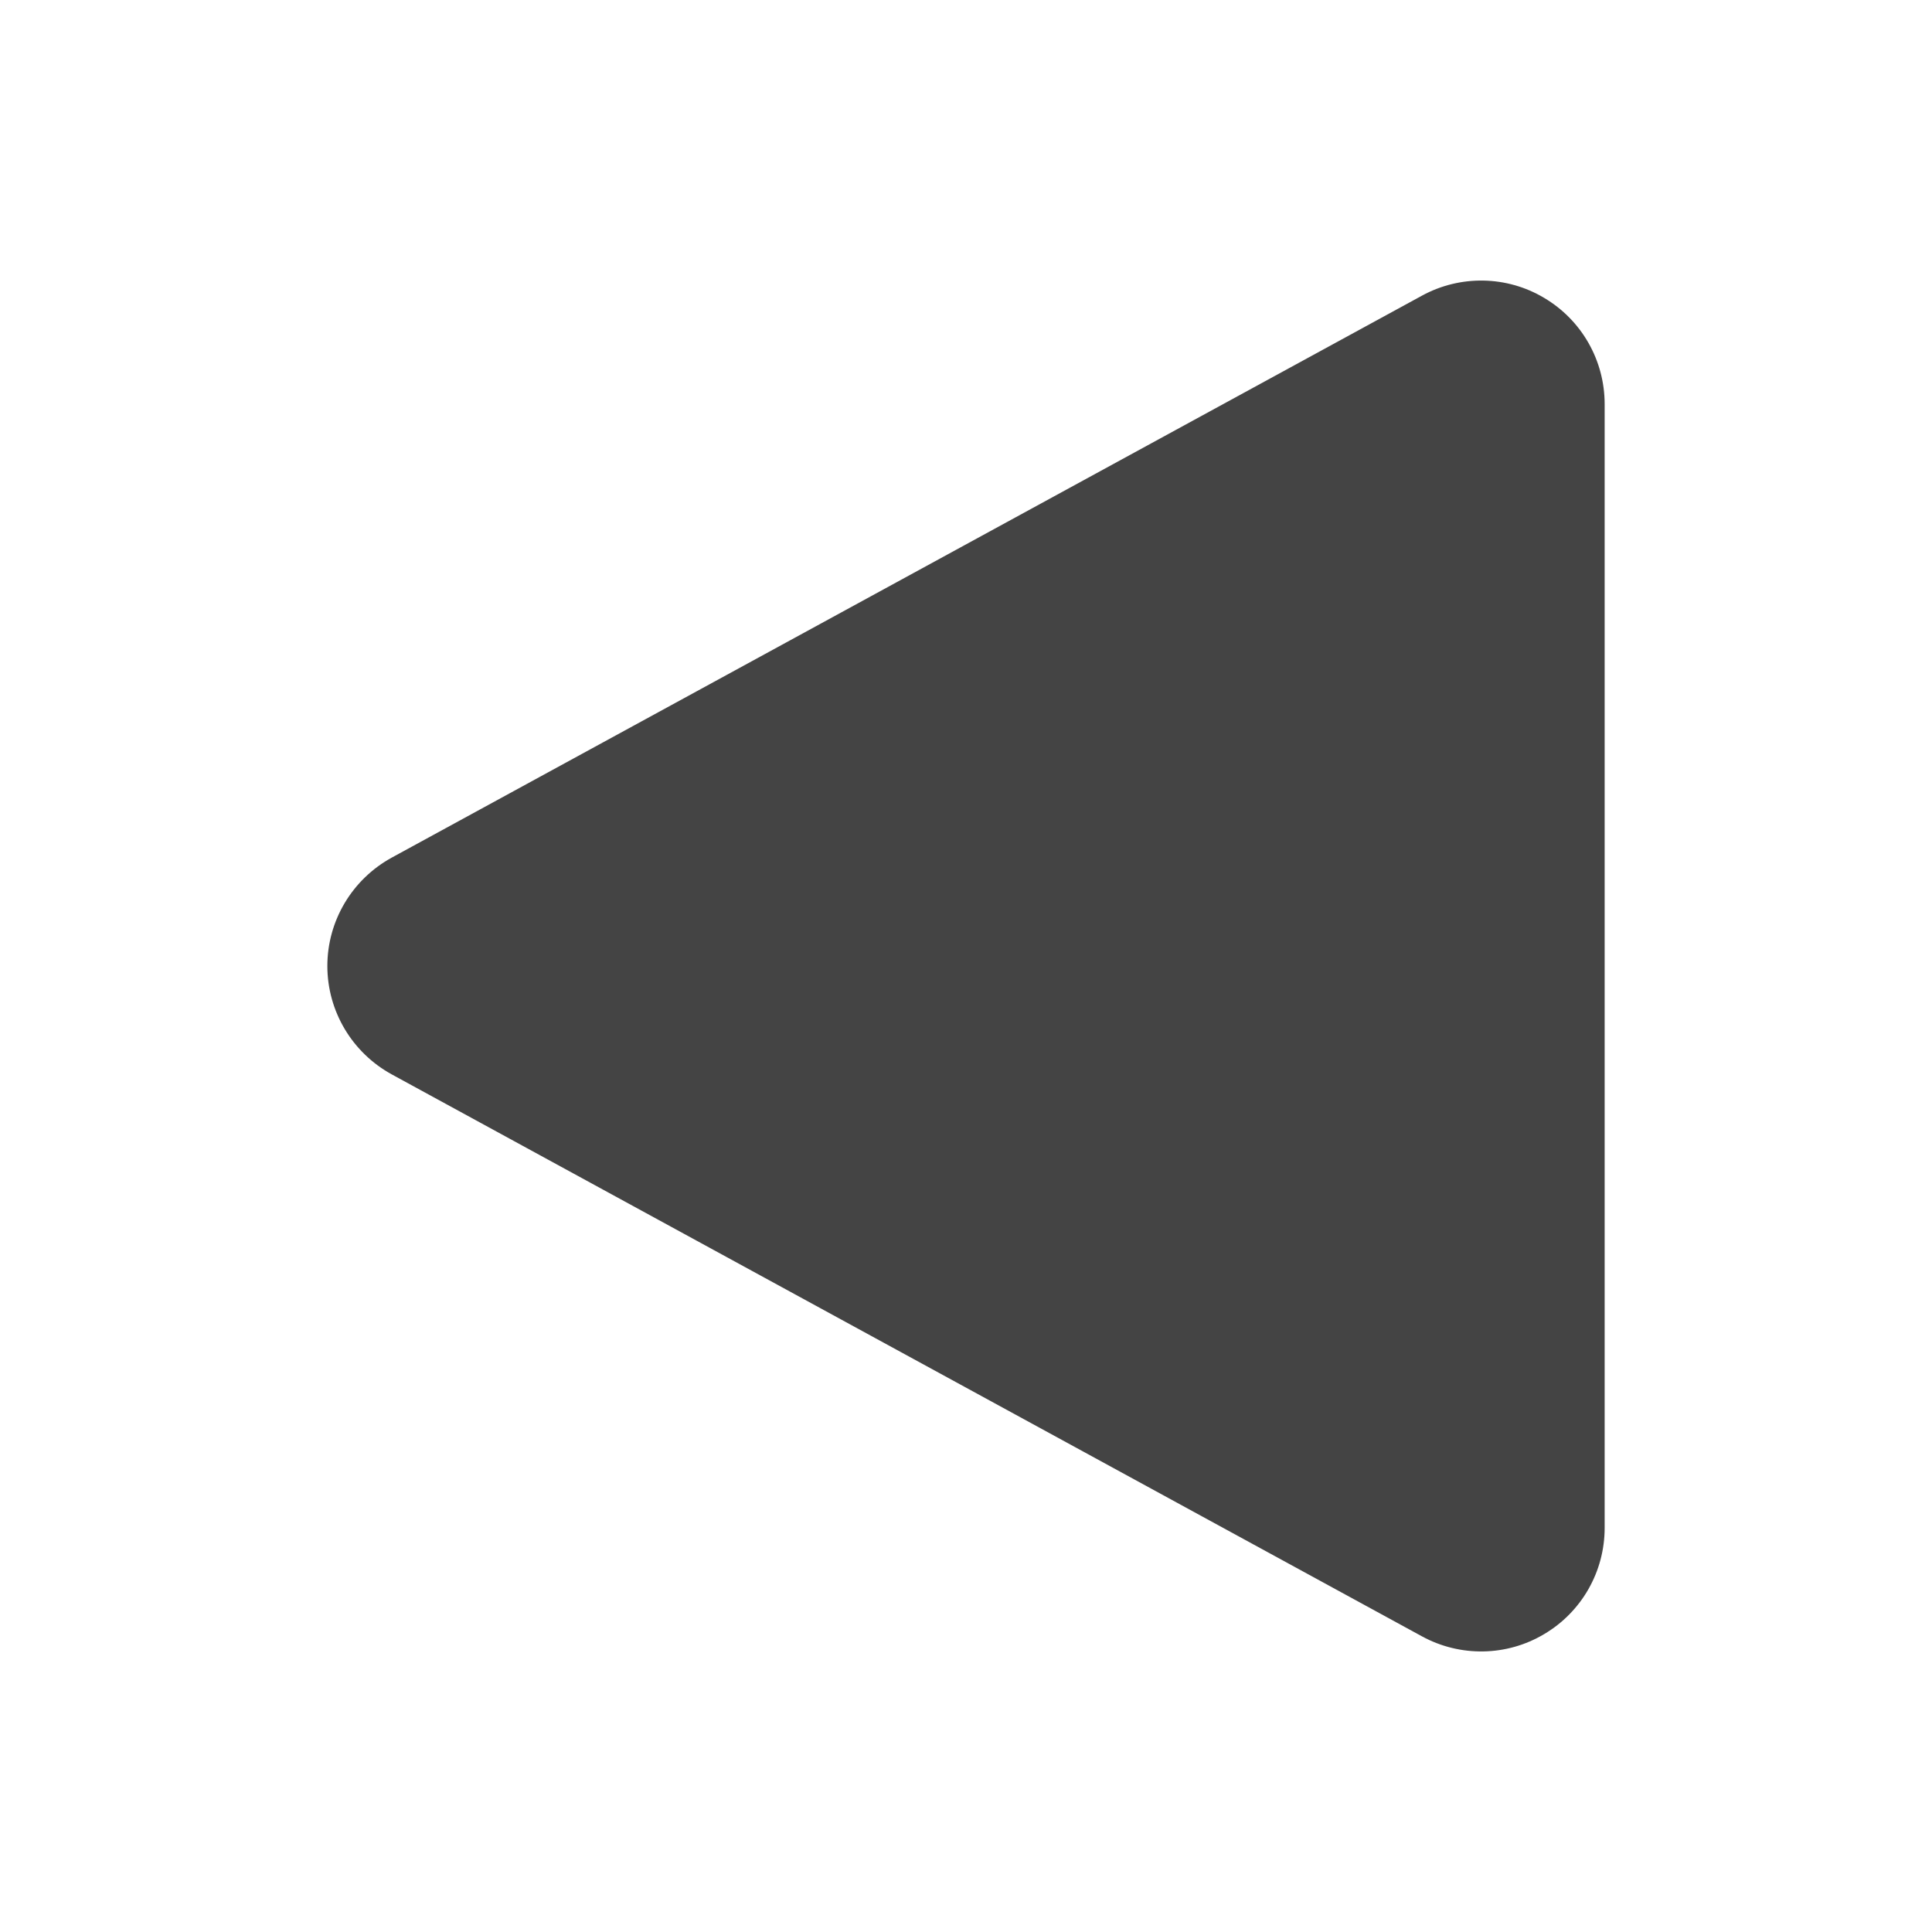<svg xmlns="http://www.w3.org/2000/svg" style="fill-rule:evenodd;clip-rule:evenodd;stroke-linejoin:round;stroke-miterlimit:2" width="100%" height="100%" viewBox="0 0 16 16" xml:space="preserve">
 <defs>
  <style id="current-color-scheme" type="text/css">
   .ColorScheme-Text { color:#444444; } .ColorScheme-Highlight { color:#4285f4; } .ColorScheme-NeutralText { color:#ff9800; } .ColorScheme-PositiveText { color:#4caf50; } .ColorScheme-NegativeText { color:#f44336; }
  </style>
 </defs>
 <path style="fill:currentColor;" class="ColorScheme-Text" d="M11.777,2.448c0.316,-0.172 0.701,-0.166 1.011,0.019c0.311,0.184 0.501,0.518 0.501,0.879l0,9.308c0,0.361 -0.19,0.695 -0.501,0.879c-0.31,0.185 -0.695,0.191 -1.011,0.019c-2.199,-1.199 -6.261,-3.416 -8.532,-4.654c-0.329,-0.18 -0.534,-0.524 -0.534,-0.898c-0,-0.374 0.205,-0.718 0.534,-0.898c2.271,-1.238 6.333,-3.455 8.532,-4.654Z"/>
</svg>
